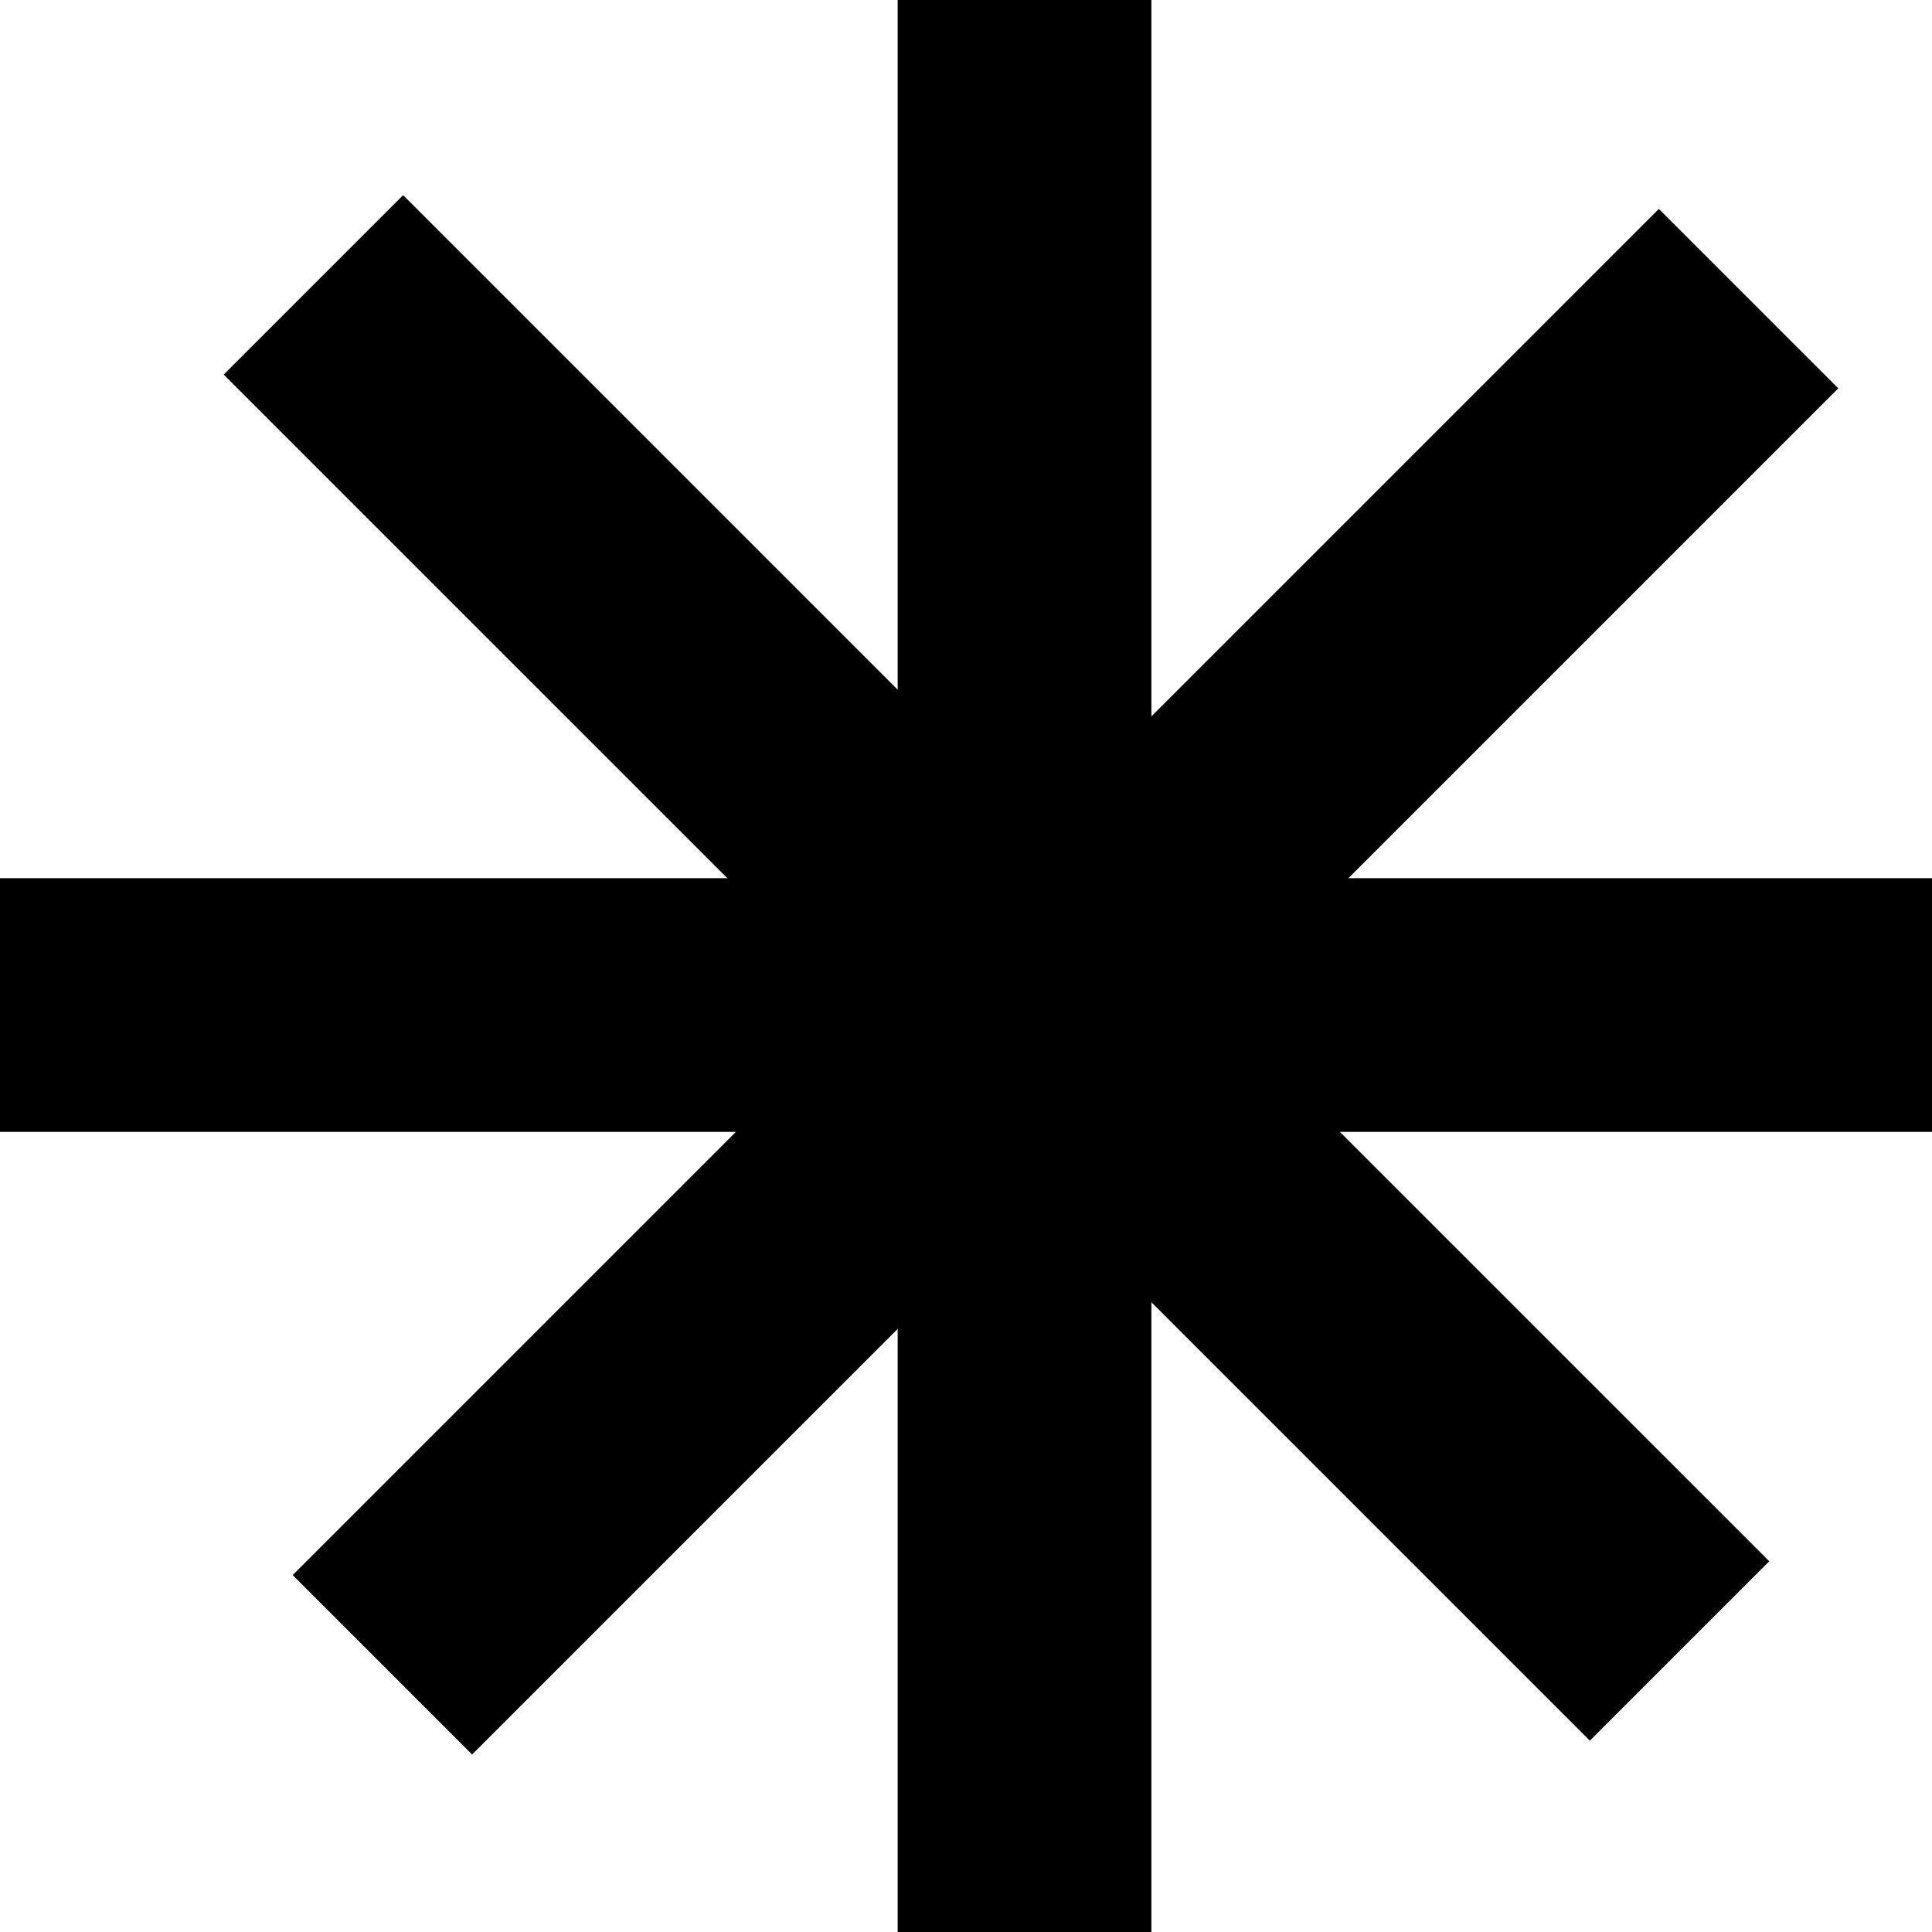 <?xml version="1.0" encoding="UTF-8"?> <svg xmlns="http://www.w3.org/2000/svg" width="99" height="99" viewBox="0 0 99 99" fill="none"><line x1="52.5" y1="2.84124e-07" x2="52.5" y2="99" stroke="black" stroke-width="13"></line><line x1="89.6" y1="15.303" x2="19.596" y2="85.307" stroke="black" stroke-width="13"></line><line x1="99" y1="51.5" x2="-5.68248e-07" y2="51.5" stroke="black" stroke-width="13"></line><line x1="86.064" y1="84.6" x2="16.06" y2="14.597" stroke="black" stroke-width="13"></line></svg> 